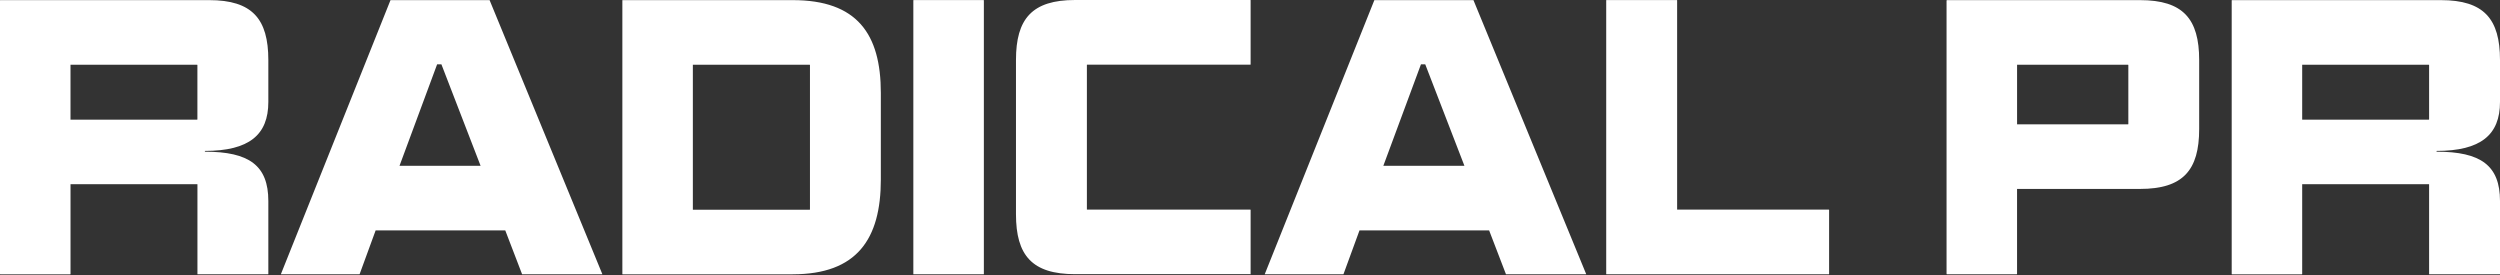 <svg width="200" height="22" viewBox="0 0 200 22" fill="none" xmlns="http://www.w3.org/2000/svg">
<rect x="0" y="0" width="200" height="22" fill="#333333" stroke="none"/>
<path d="M184.175 5.181H194.295C194.328 5.181 194.328 5.181 194.328 5.213V9.539C194.328 9.571 194.328 9.571 194.295 9.571H184.175V5.181ZM184.143 21.943C184.175 21.943 184.175 21.943 184.175 21.911V14.735H194.295C194.328 14.735 194.328 14.735 194.328 14.767V21.911C194.328 21.943 194.328 21.943 194.36 21.943H199.968C200 21.943 200 21.943 200 21.911V16.084C200 13.233 198.463 12.135 194.924 12.135V12.073C198.463 12.073 200 10.788 200 8.157V4.804C200 1.514 198.715 0.01 195.268 0.01H178.568C178.536 0.01 178.536 0.01 178.536 0.042V21.913C178.536 21.946 178.536 21.946 178.568 21.946H184.143V21.943ZM161.366 5.181H170.234C170.267 5.181 170.267 5.181 170.267 5.213V9.913C170.267 9.945 170.267 9.945 170.234 9.945H161.366V5.181ZM161.302 21.943C161.364 21.943 161.364 21.943 161.364 21.881V15.114H171.202C174.649 15.114 175.934 13.61 175.934 10.319V4.804C175.934 1.514 174.649 0.01 171.202 0.01H155.786C155.724 0.01 155.724 0.01 155.724 0.072V21.881C155.724 21.943 155.724 21.943 155.786 21.943H161.302ZM146.295 21.943C146.328 21.943 146.328 21.943 146.328 21.911V16.802C146.328 16.77 146.328 16.77 146.295 16.77H134.17V0.037C134.17 0.005 134.17 0.005 134.137 0.005H128.53C128.497 0.005 128.497 0.005 128.497 0.037V21.909C128.497 21.941 128.497 21.941 128.53 21.941H146.295V21.943ZM113.676 5.148H114.02L117.153 13.263H110.667L113.676 5.148ZM117.876 0.01H109.949L101.176 21.943H107.475L108.759 18.434H119.131L120.478 21.943H126.901L117.876 0.01ZM100.016 21.943C100.049 21.943 100.049 21.943 100.049 21.911V16.802C100.049 16.77 100.049 16.77 100.016 16.77H86.983C86.951 16.77 86.951 16.77 86.951 16.738V5.206C86.951 5.173 86.951 5.173 86.983 5.173H100.016C100.049 5.173 100.049 5.173 100.049 5.141V0.032C100.049 1.21917e-06 100.049 0 100.016 0H86.01C82.563 0 81.278 1.504 81.278 4.794V17.139C81.278 20.429 82.563 21.933 86.01 21.933H100.016V21.943ZM78.677 21.943C78.709 21.943 78.709 21.943 78.709 21.911V0.04C78.709 0.007 78.709 0.007 78.677 0.007H73.099C73.067 0.007 73.067 0.007 73.067 0.04V21.911C73.067 21.943 73.067 21.943 73.099 21.943H78.677ZM55.428 5.181H64.765C64.797 5.181 64.797 5.181 64.797 5.213V16.745C64.797 16.777 64.797 16.777 64.765 16.777H55.428V5.181ZM63.418 21.943C68.557 21.943 70.467 19.122 70.467 14.36V7.436C70.467 2.704 68.557 0.01 63.418 0.01H49.821C49.789 0.01 49.789 0.01 49.789 0.042V21.913C49.789 21.946 49.789 21.946 49.821 21.946H63.418V21.943ZM34.969 5.148H35.313L38.447 13.263H31.961L34.969 5.148ZM39.167 0.01H31.24L22.467 21.943H28.766L30.05 18.434H40.422L41.769 21.943H48.192L39.167 0.01ZM5.64 5.181H15.76C15.792 5.181 15.792 5.181 15.792 5.213V9.539C15.792 9.571 15.792 9.571 15.76 9.571H5.64V5.181ZM5.61 21.943C5.642 21.943 5.642 21.943 5.642 21.911V14.735H15.762C15.795 14.735 15.795 14.735 15.795 14.767V21.911C15.795 21.943 15.795 21.943 15.827 21.943H21.434C21.467 21.943 21.467 21.943 21.467 21.911V16.084C21.467 13.233 19.93 12.135 16.391 12.135V12.073C19.93 12.073 21.467 10.788 21.467 8.157V4.804C21.467 1.514 20.182 0.01 16.735 0.01H0.032C-6.83923e-07 0.01 0 0.01 0 0.042V21.913C0 21.946 -6.83923e-07 21.946 0.032 21.946H5.61V21.943Z" fill="white"/>
</svg>
